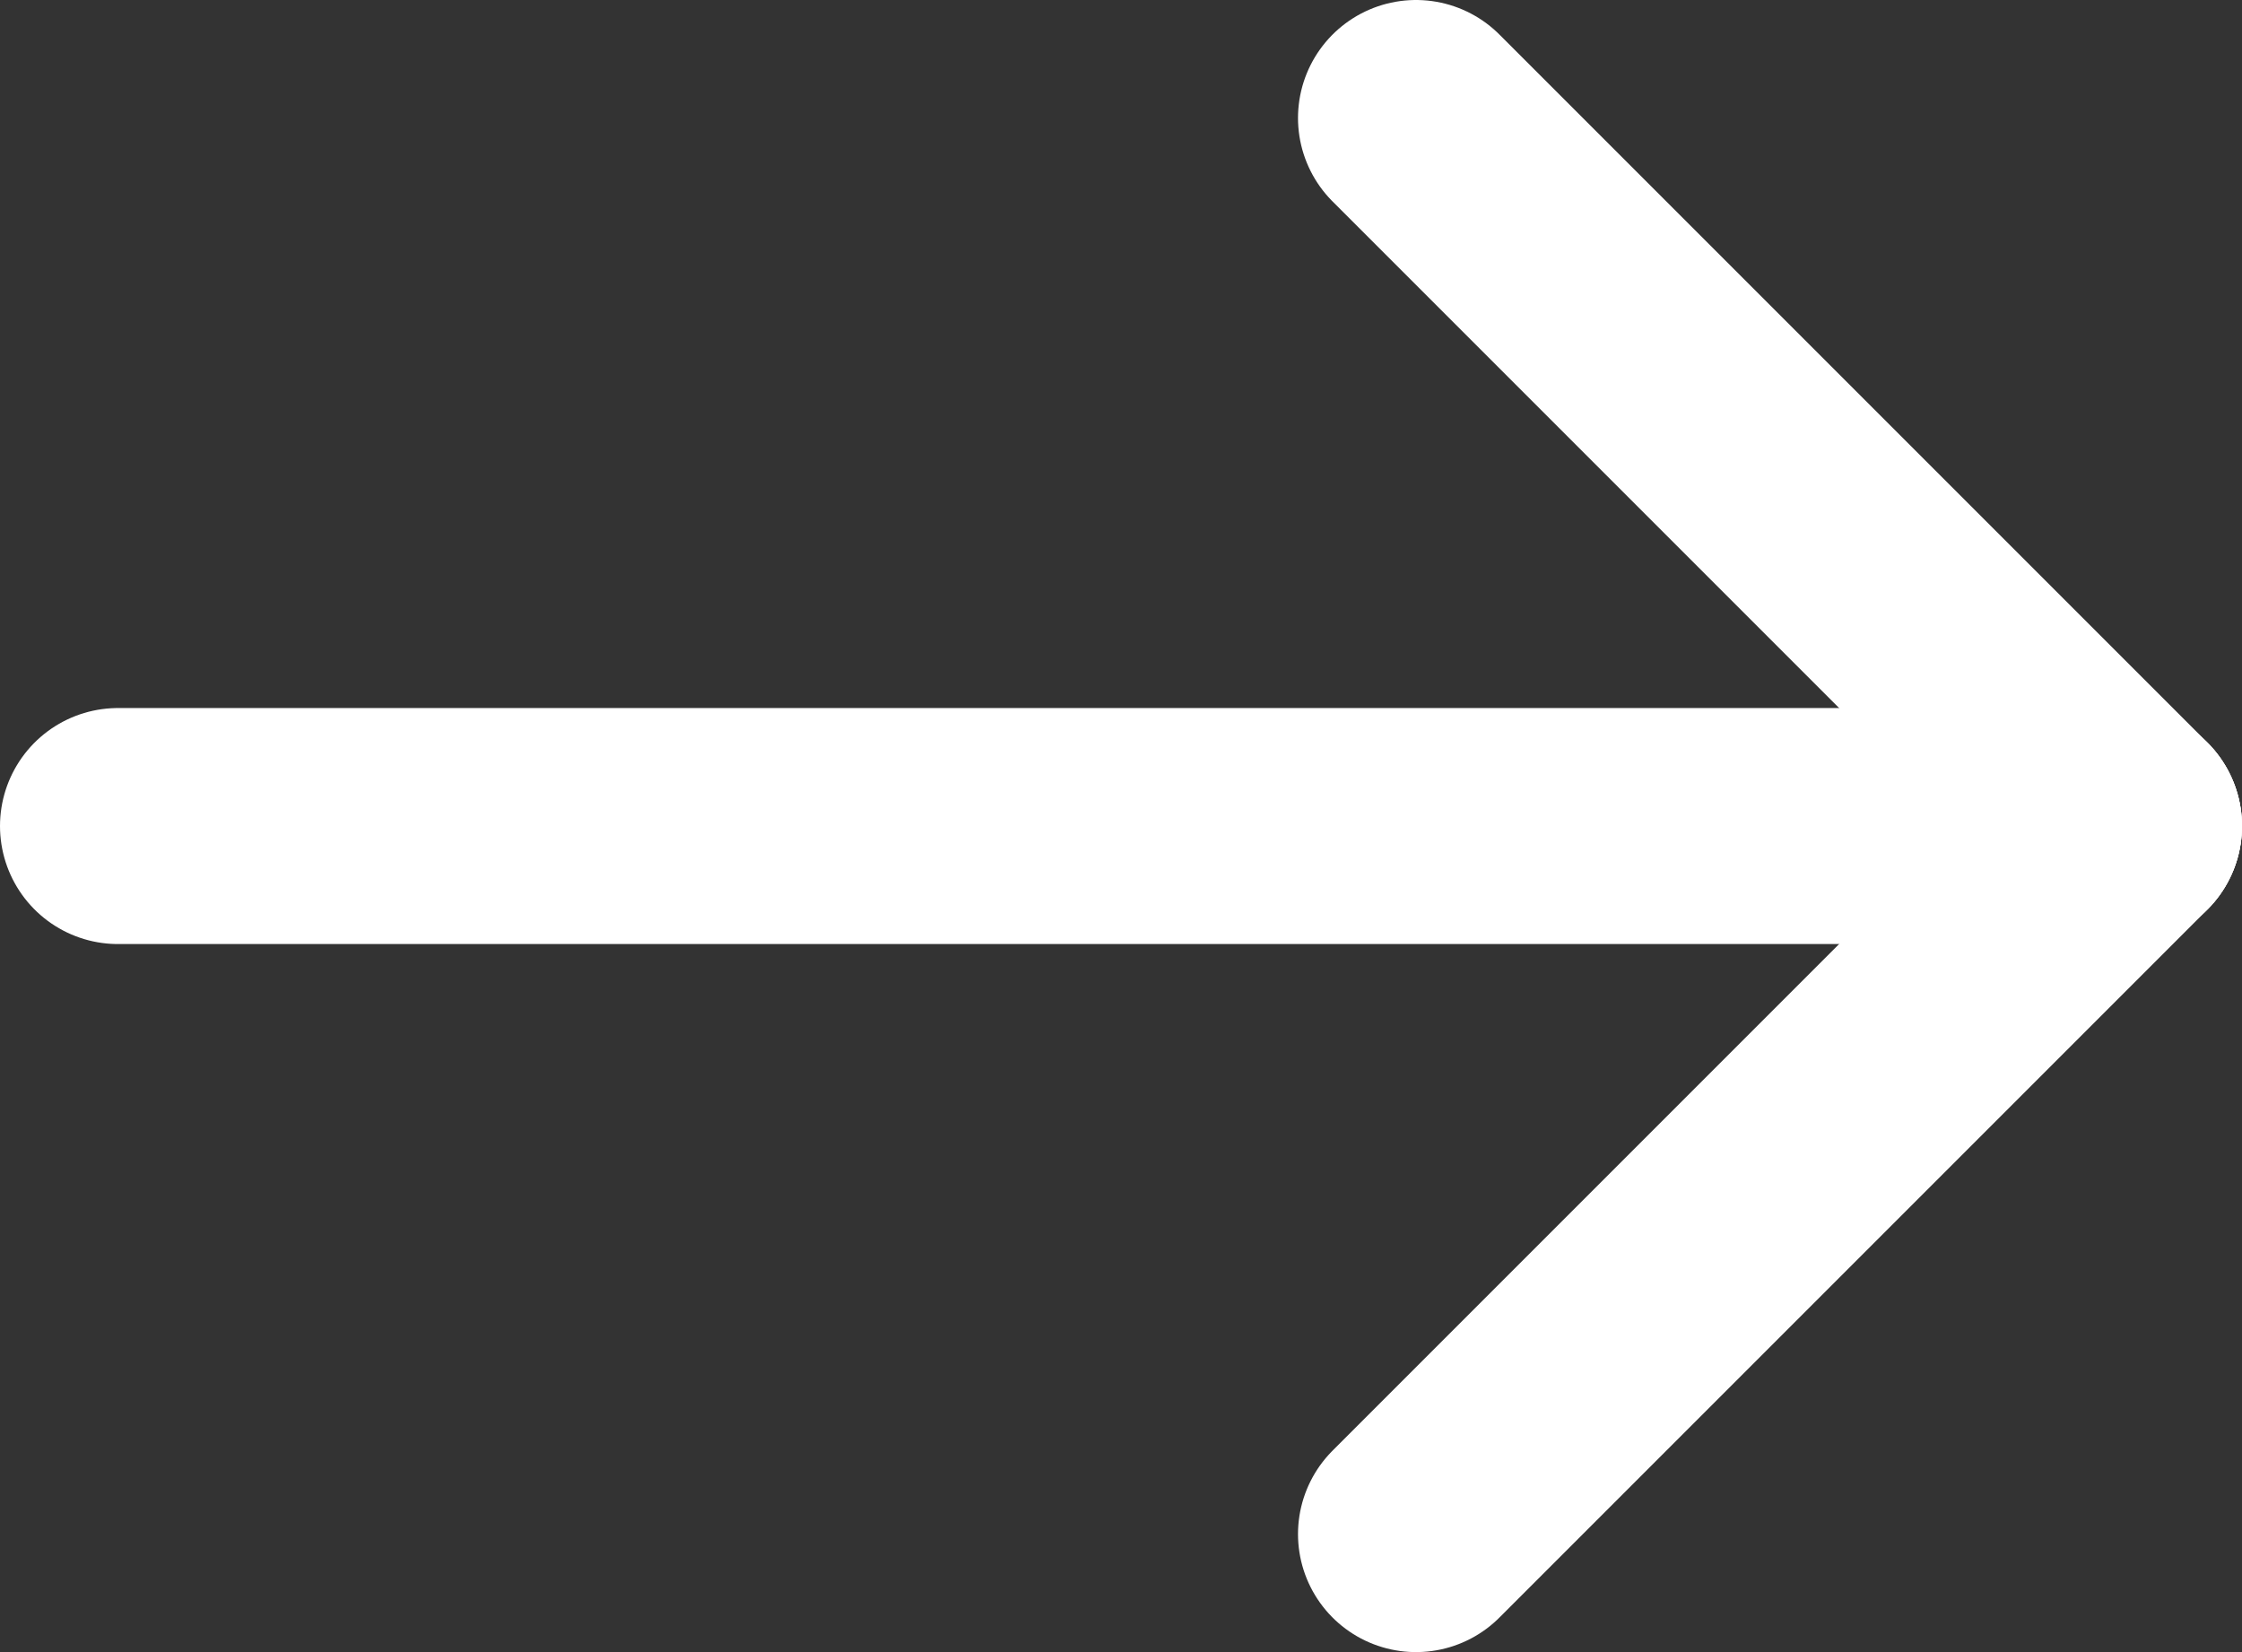 <svg width="19" height="14" viewBox="0 0 19 14" fill="none" xmlns="http://www.w3.org/2000/svg">
<rect x="0" y="0" width="19" height="14" fill="#333333" stroke="none"/>
<path d="M1 7L18 7" stroke="white" stroke-width="2" stroke-linecap="round"/>
<path d="M12 1L18 7" stroke="white" stroke-width="2" stroke-linecap="round"/>
<path d="M12 13L18 7" stroke="white" stroke-width="2" stroke-linecap="round"/>
</svg>
